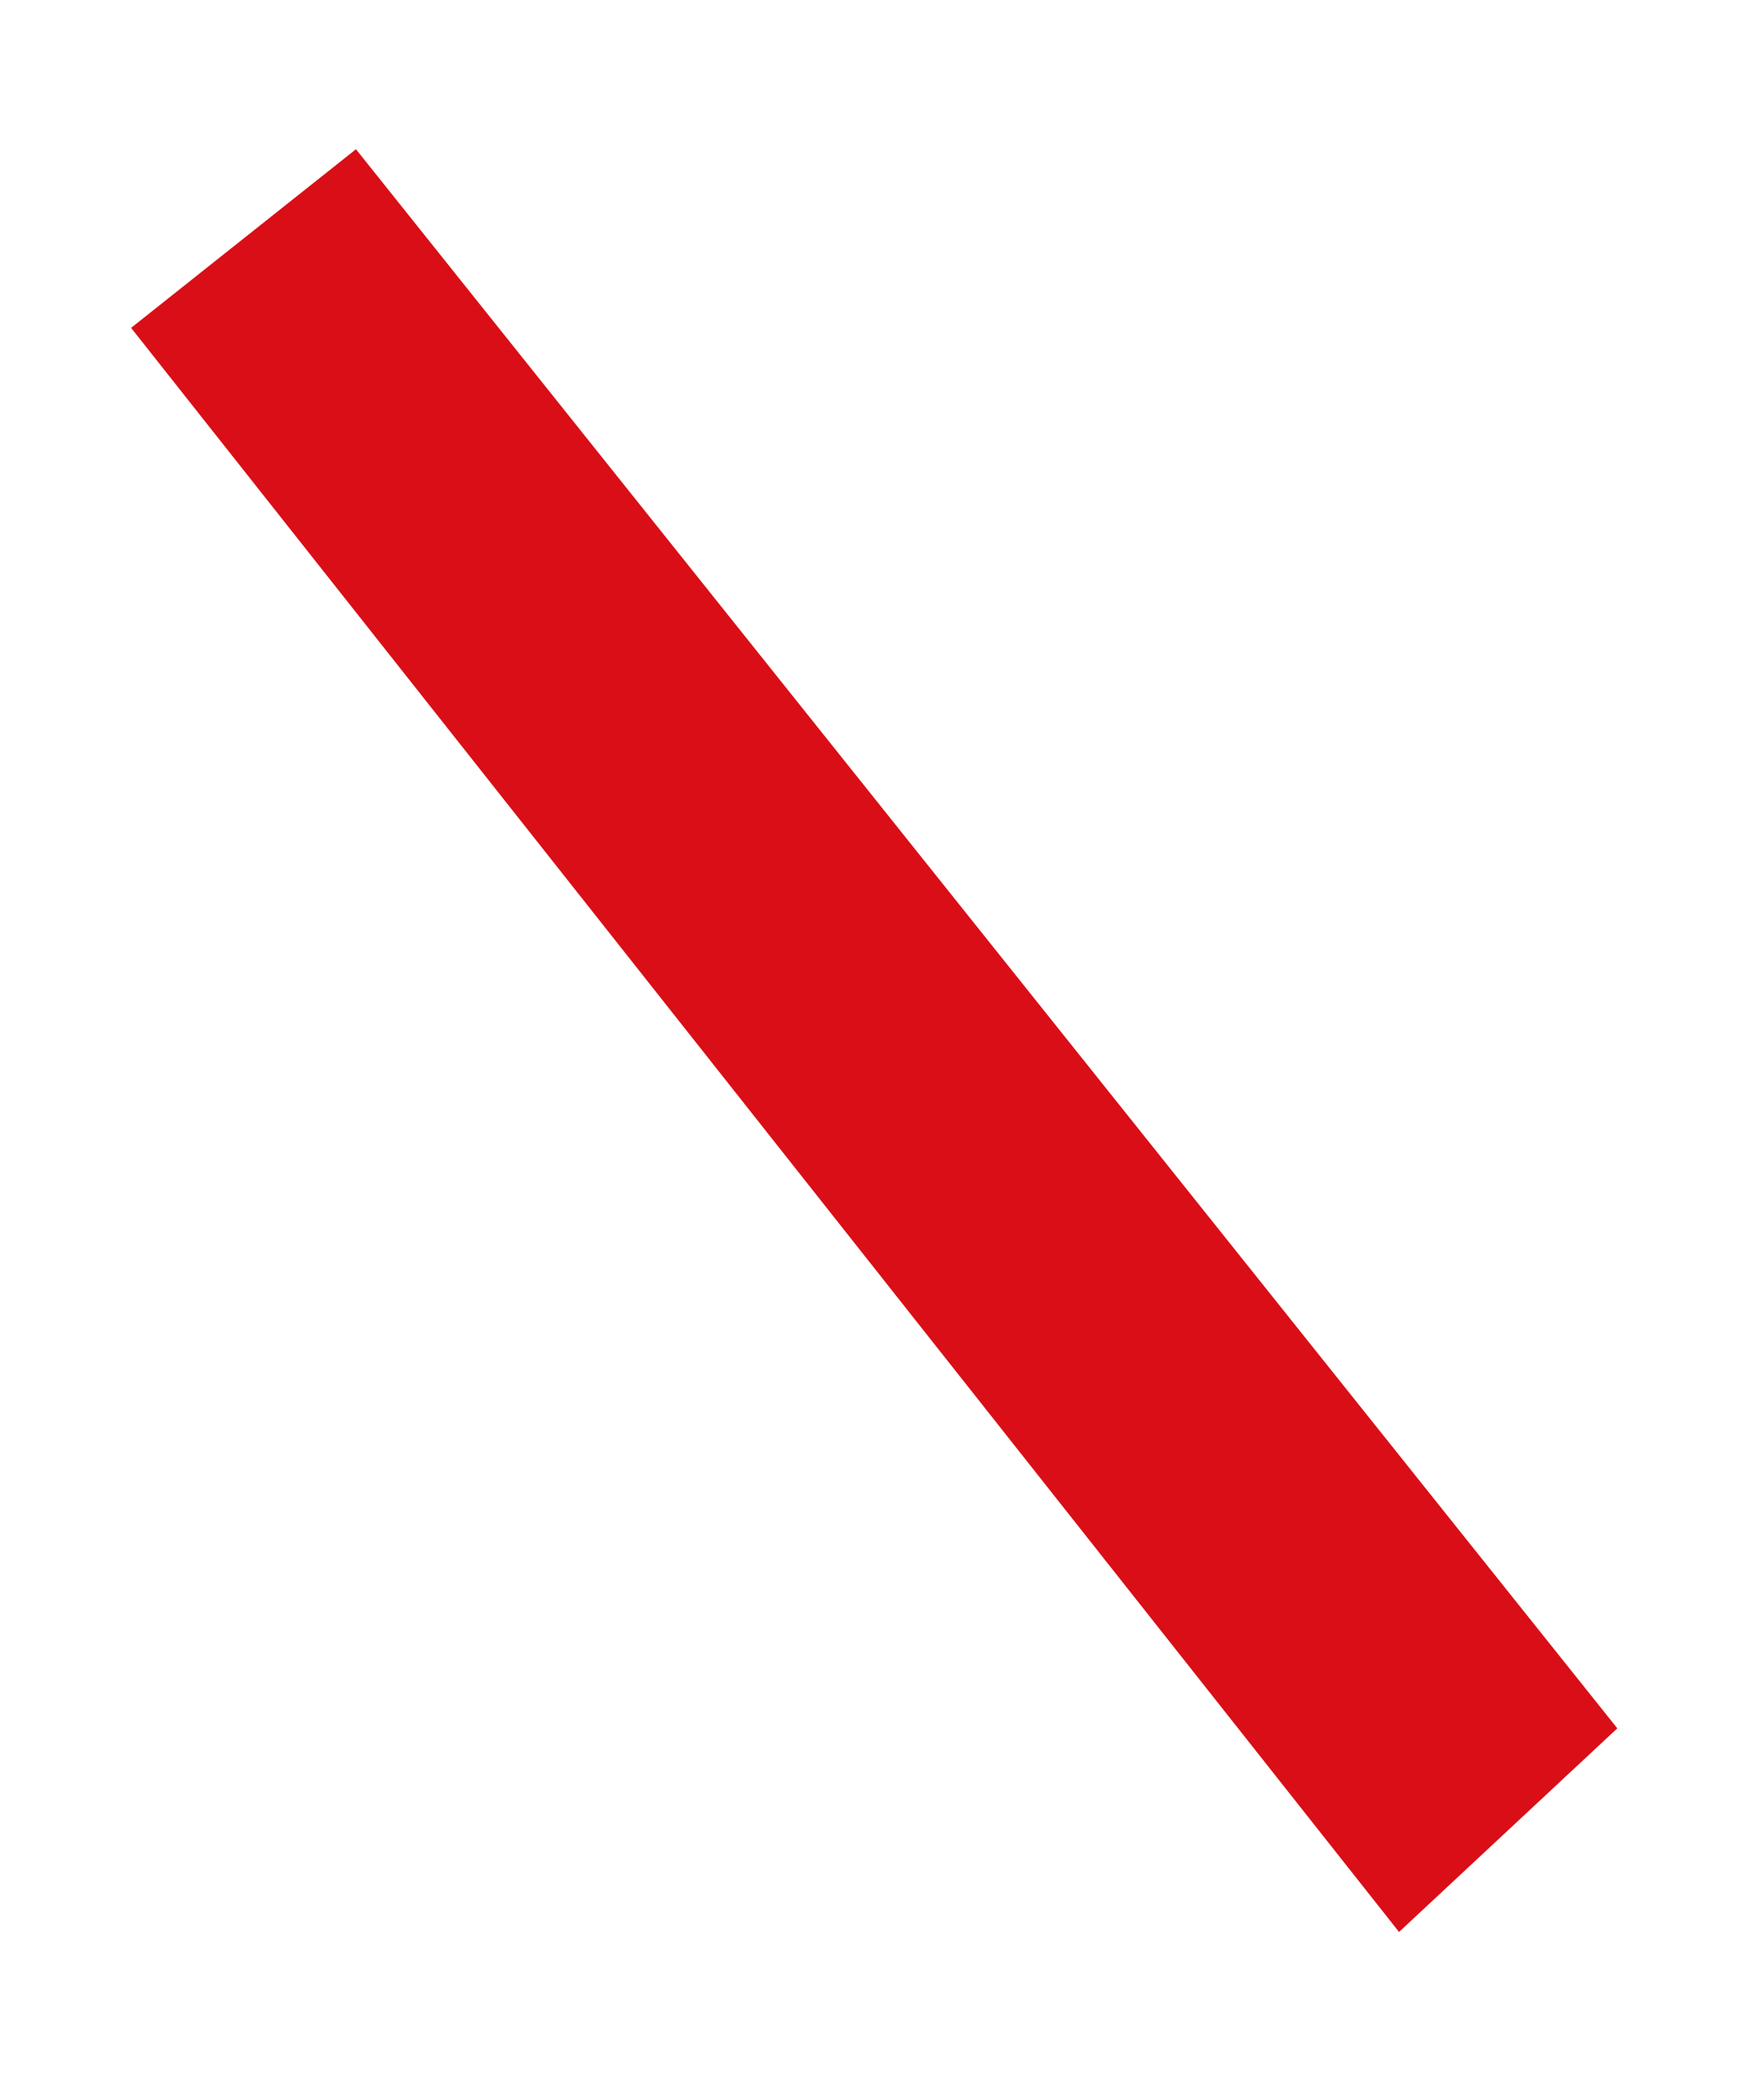<?xml version="1.0" encoding="UTF-8"?> <svg xmlns="http://www.w3.org/2000/svg" id="a" data-name="Слой 1" viewBox="0 0 39.6 47.067"><polygon points="2.943 7.358 7.991 3.349 36.307 38.787 31.407 43.357 2.943 7.358" style="fill: #da0e16; stroke-width: 0px;"></polygon></svg> 
